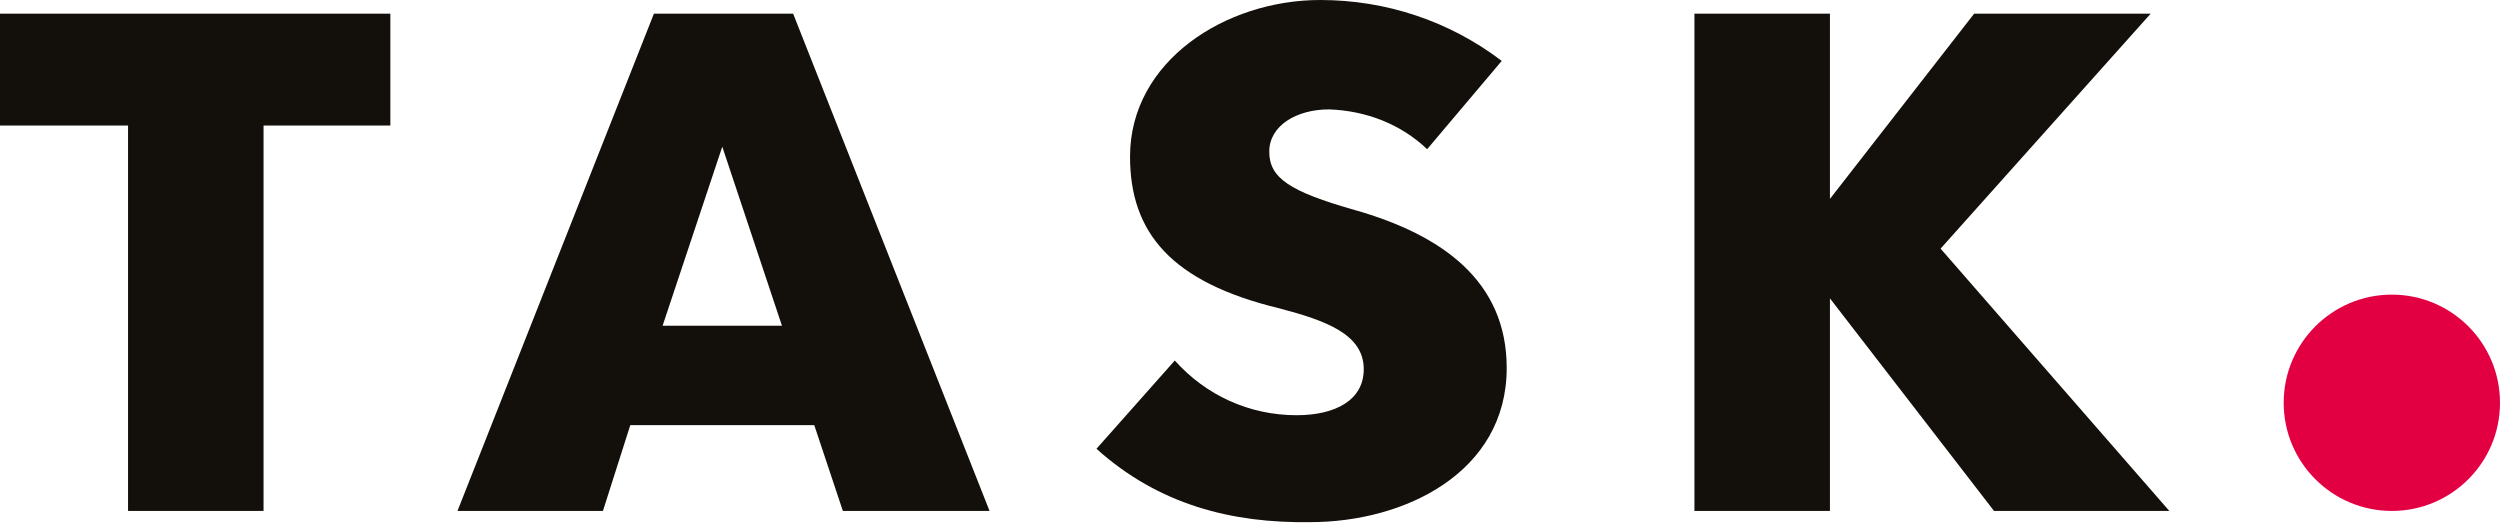 <svg xmlns="http://www.w3.org/2000/svg" xmlns:xlink="http://www.w3.org/1999/xlink" id="Layer_1" x="0px" y="0px" viewBox="0 0 201.1 42.1" style="enable-background:new 0 0 201.1 42.1;" xml:space="preserve">
<style type="text/css">
	.st0{fill:#13100C;}
	.st1{fill:#E20043;}
</style>
<g>
	<path class="st0" d="M31.4,10.1H21.2v31H10.3v-31H0v-9h31.4V10.1z"></path>
	<path class="st0" d="M65.5,34.2H50.7l-2.2,6.9H36.8l15.8-40h11.2l15.8,40H67.8L65.5,34.2z M62.9,26.2l-4.8-14.4l-4.8,14.4H62.9z"></path>
	<path class="st0" d="M88.2,36.1l6.3-7.1c2.5,2.8,6,4.4,9.8,4.4c3.1,0,5.4-1.2,5.4-3.7c0-2.8-3-3.9-6.8-4.9c-8.7-2.1-12-6.1-12-12.2   C90.9,4.9,98.6,0,106.2,0c5.3,0,10.4,1.7,14.6,4.9l-6,7.1c-2.1-2-4.9-3.1-7.9-3.2c-2.6,0-4.8,1.3-4.8,3.4s1.6,3.2,6.9,4.7   c7,2,12.2,5.7,12.2,12.7c0,8.4-8.2,12.4-15.8,12.4C99.1,42.1,93.2,40.6,88.2,36.1z"></path>
	<path class="st0" d="M160.4,41.1l-13.2-17.1v17.1h-10.9v-40h10.9V16l11.6-14.9h14.2L156.1,20l18.4,21.1L160.4,41.1z"></path>
</g>
<circle class="st1" cx="192.4" cy="32.4" r="8.7"></circle>
</svg>